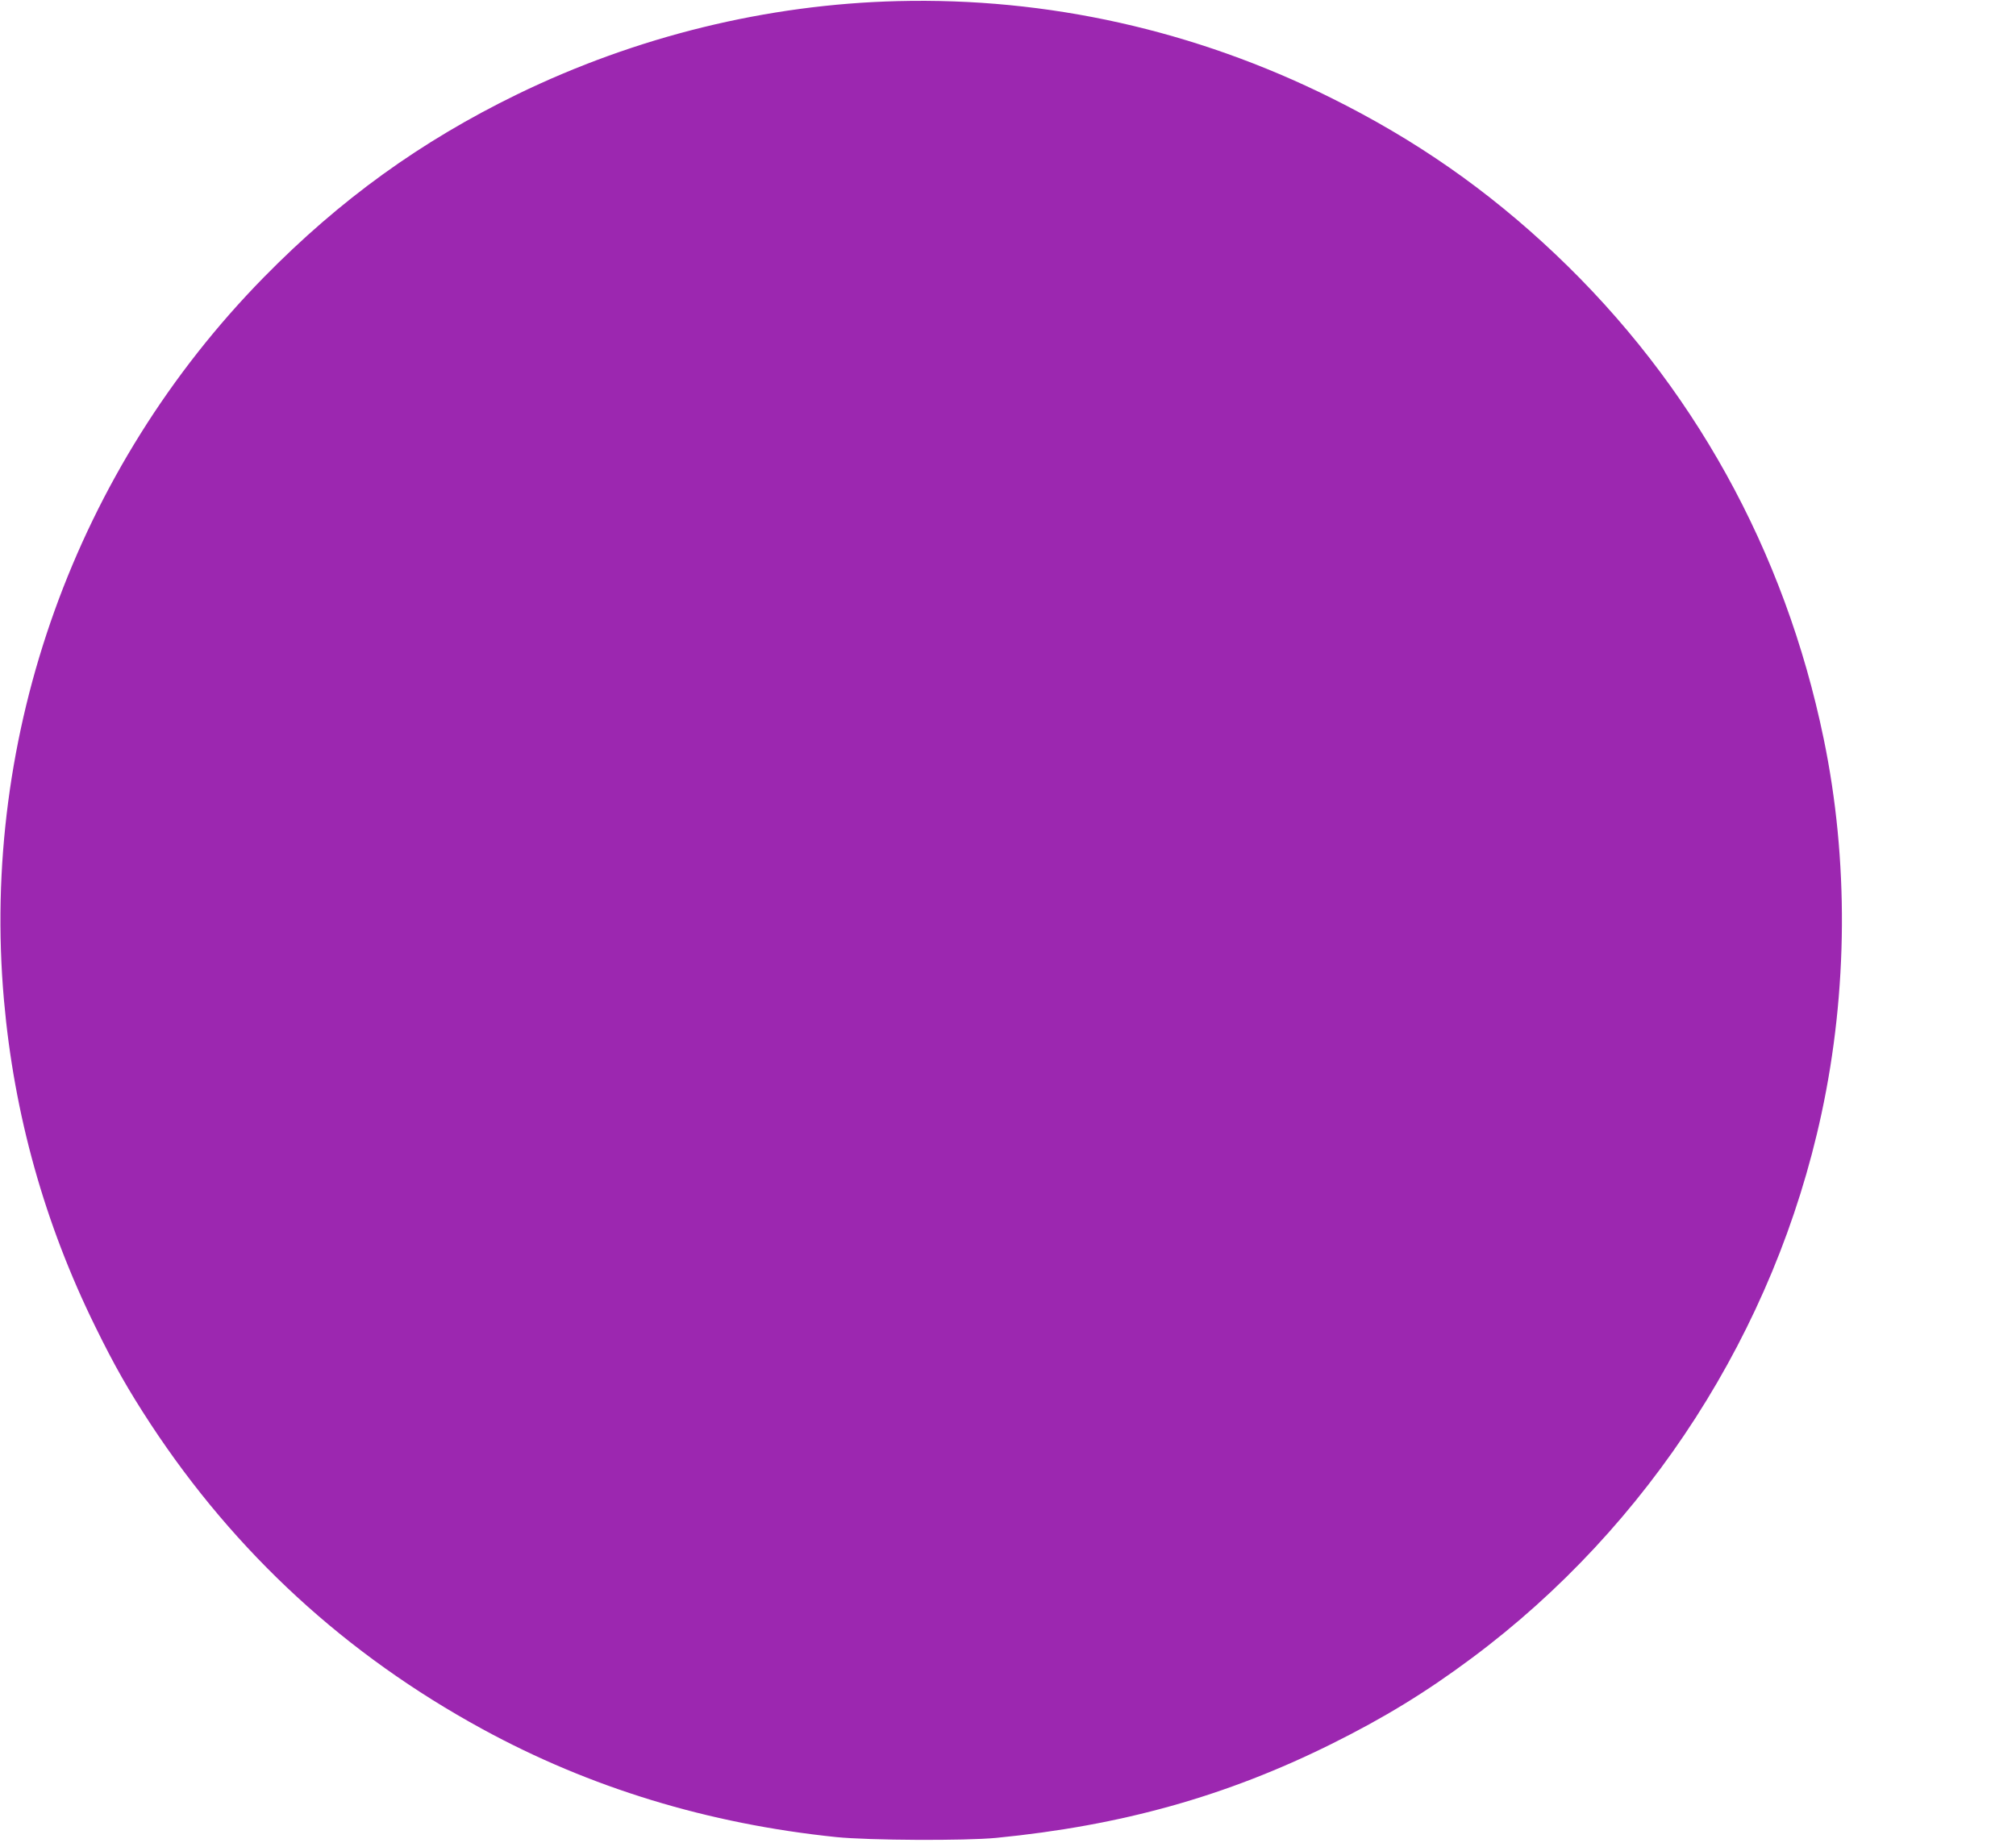 <?xml version="1.0" standalone="no"?>
<!DOCTYPE svg PUBLIC "-//W3C//DTD SVG 20010904//EN"
 "http://www.w3.org/TR/2001/REC-SVG-20010904/DTD/svg10.dtd">
<svg version="1.0" xmlns="http://www.w3.org/2000/svg"
 width="1280pt" height="1173pt" viewBox="0 0 1280 1173"
 preserveAspectRatio="xMidYMid meet">
<g transform="translate(0,1173) scale(0.1,-0.1)"
fill="#9c27b0" stroke="none">
<path d="M5700 11723 c-831 -21 -1659 -224 -2416 -592 -613 -299 -1123 -667
-1609 -1162 -1194 -1217 -1799 -2901 -1650 -4589 64 -727 258 -1421 580 -2075
122 -249 210 -403 352 -620 538 -818 1239 -1463 2106 -1936 683 -373 1434
-602 2247 -686 208 -21 819 -24 1015 -5 795 78 1460 264 2130 597 332 165 599
328 890 545 1126 838 1924 2081 2220 3457 168 780 173 1614 14 2381 -247 1197
-833 2254 -1706 3080 -429 406 -885 724 -1423 991 -863 429 -1799 638 -2750
614z"/>
</g>
</svg>
